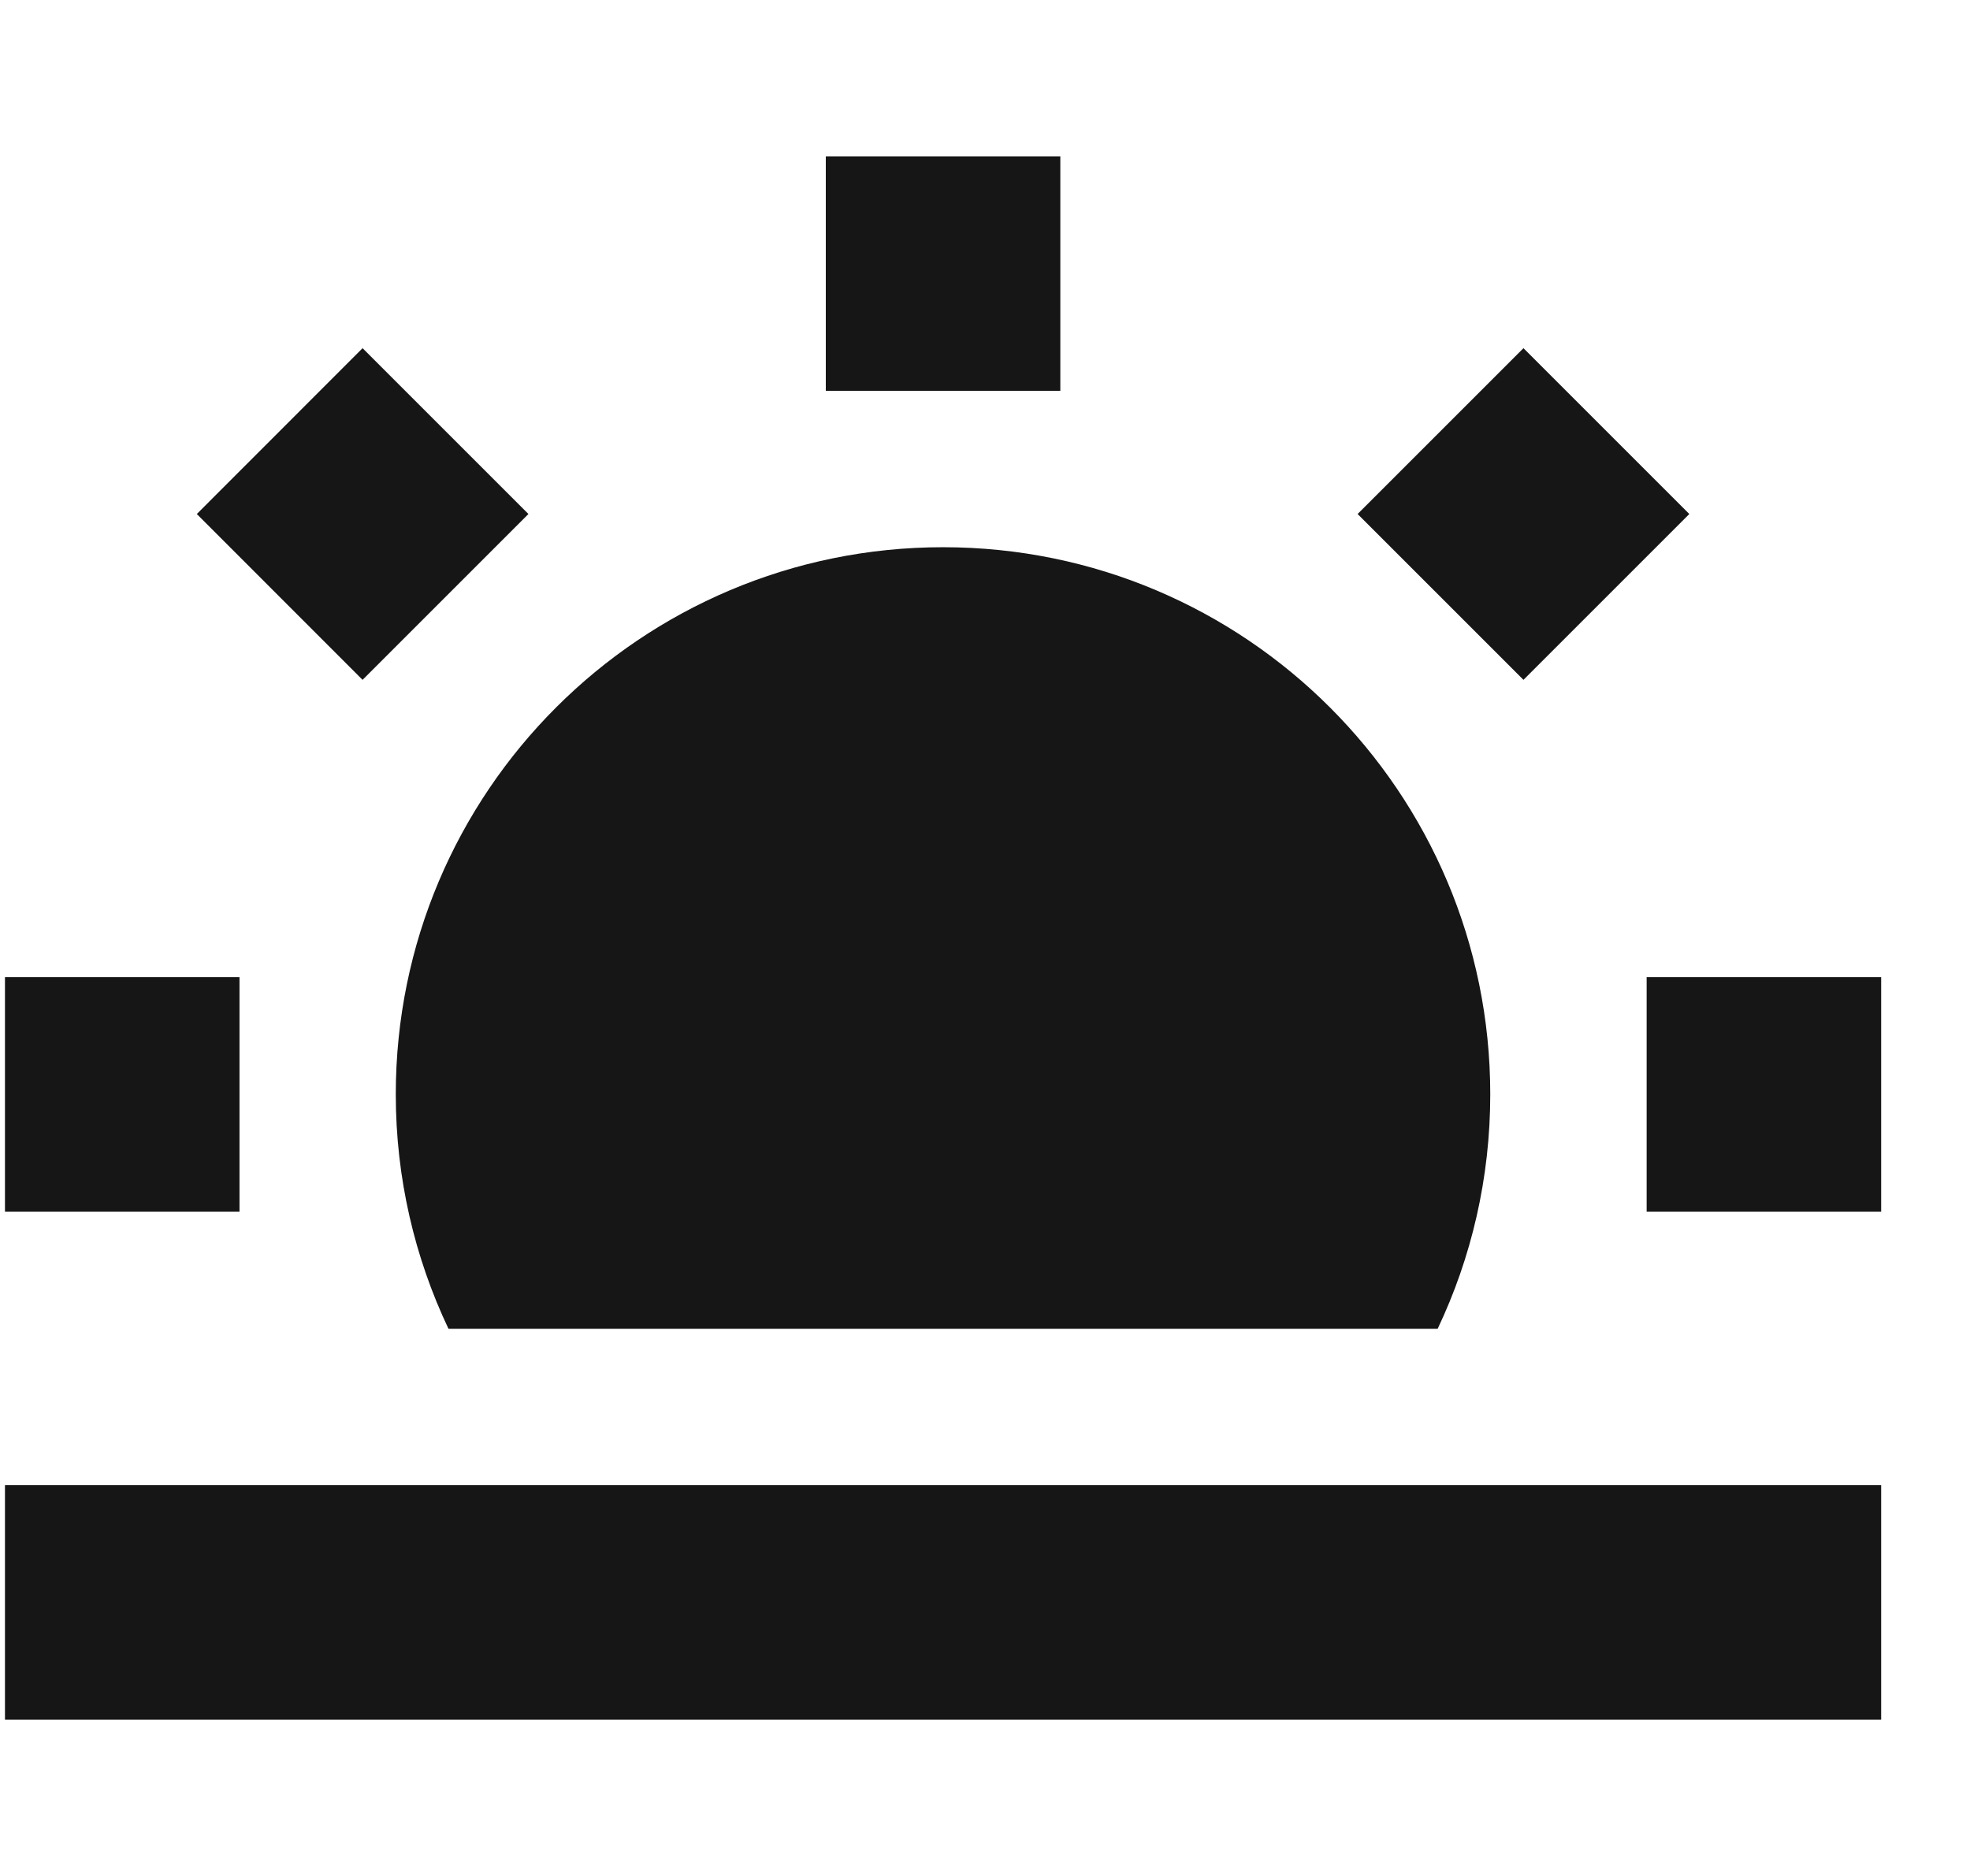<svg width="21" height="20" viewBox="0 0 21 20" fill="none" xmlns="http://www.w3.org/2000/svg">
<g clip-path="url(#clip0_16274_6082)">
<path fill-rule="evenodd" clip-rule="evenodd" d="M8.803 4.167V1.667H11.303V4.167H8.803ZM4.219 11.667C4.219 8.445 6.831 5.834 10.053 5.834C13.274 5.834 15.886 8.445 15.886 11.667C15.886 12.56 15.685 13.409 15.325 14.167H4.781C4.421 13.409 4.219 12.56 4.219 11.667ZM2.553 12.917H0.053V10.417H2.553V12.917ZM17.553 12.917H20.053V10.417H17.553V12.917ZM2.098 5.48L3.865 7.248L5.633 5.48L3.865 3.712L2.098 5.48ZM14.472 5.48L16.24 3.712L18.008 5.48L16.24 7.248L14.472 5.48ZM0.053 15.834V18.334H20.053V15.834H0.053Z" fill="#161616"/>
</g>
<defs>
<clipPath id="clip0_16274_6082">
<rect width="20" height="20" fill="white" transform="translate(0.053)"/>
</clipPath>
</defs>
</svg>
